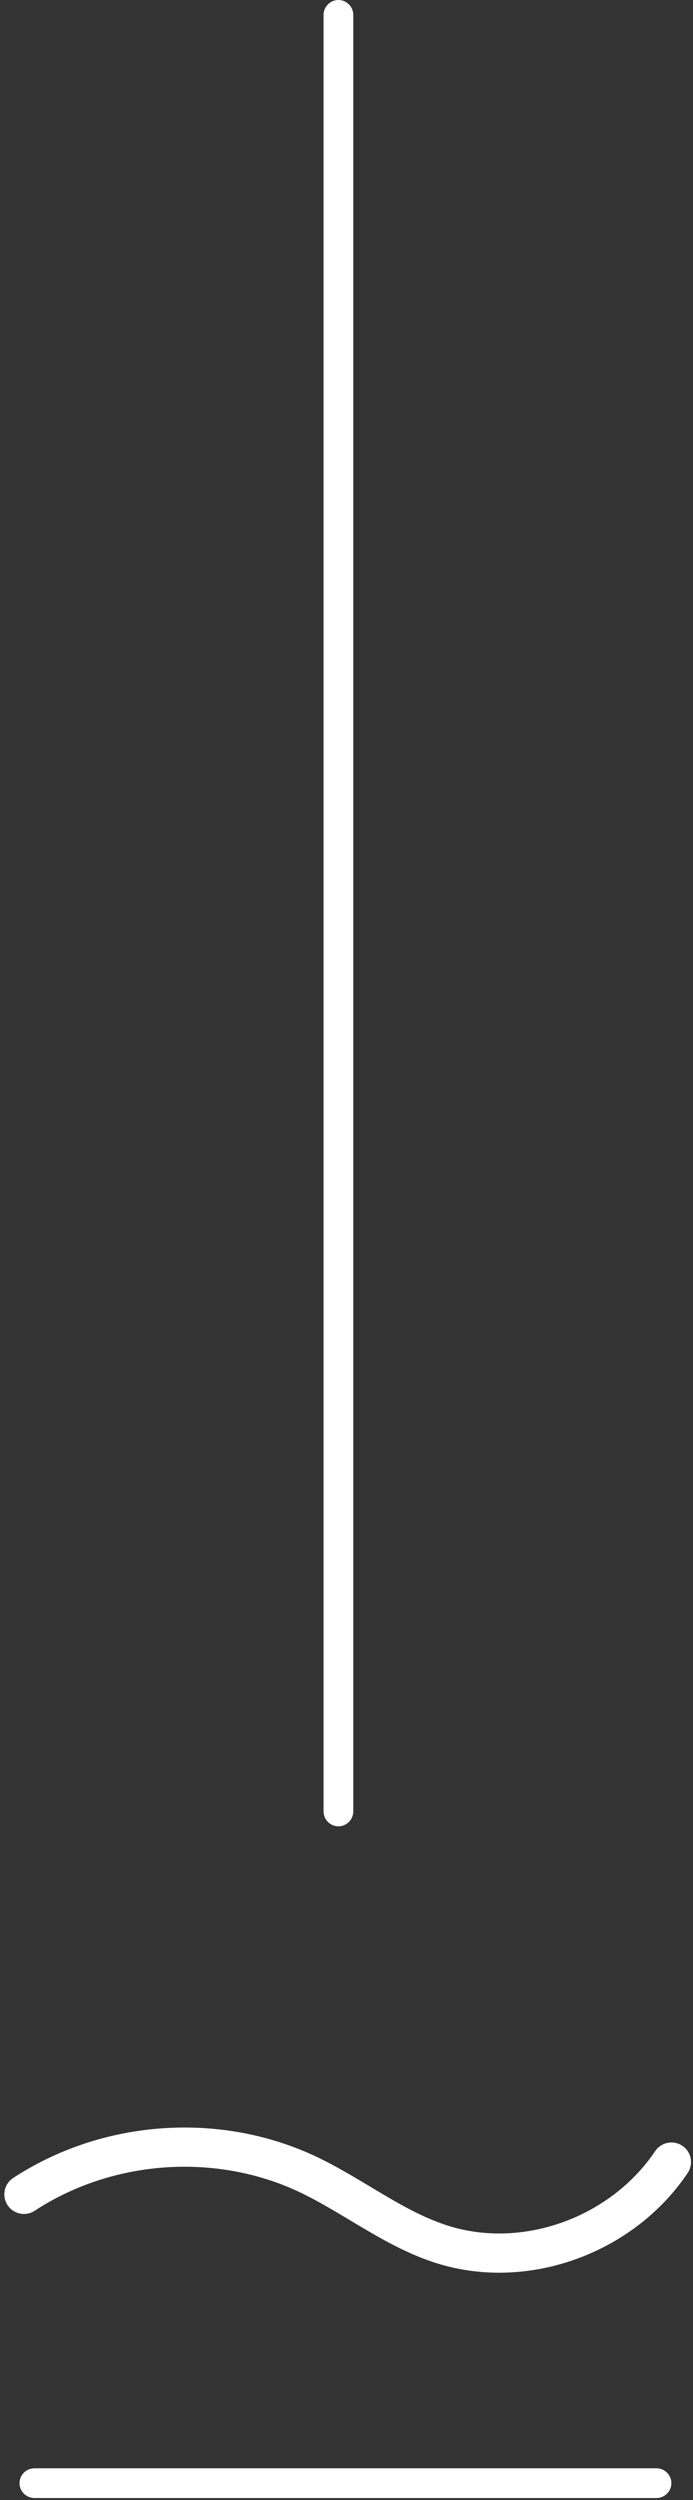 <svg xmlns="http://www.w3.org/2000/svg" width="71" height="256" viewBox="0 0 71 256" fill="none"><rect x="0" y="0" width="71" height="256" fill="#333333" stroke="none"/><path d="M36.195 185.478L36.195 1.535C36.195 0.687 35.513 -5.96187e-08 34.672 -1.33163e-07C33.831 -2.06707e-07 33.149 0.687 33.149 1.535L33.149 185.478C33.149 186.326 33.831 187.013 34.672 187.013C35.513 187.013 36.195 186.326 36.195 185.478Z" fill="white"></path><path d="M67.25 252.75L3.535 252.75C2.687 252.75 2 253.432 2 254.273C2 255.114 2.687 255.796 3.535 255.796L67.25 255.796C68.098 255.796 68.785 255.114 68.785 254.273C68.785 253.432 68.098 252.75 67.25 252.75Z" fill="white"></path><path d="M2.452 224.701C11.001 219.104 22.266 218.301 31.476 222.622C36.081 224.795 40.19 228.125 45.008 229.731C53.533 232.588 63.641 229.046 68.789 221.394" stroke="white" stroke-width="4.015" stroke-miterlimit="10" stroke-linecap="round"></path></svg>